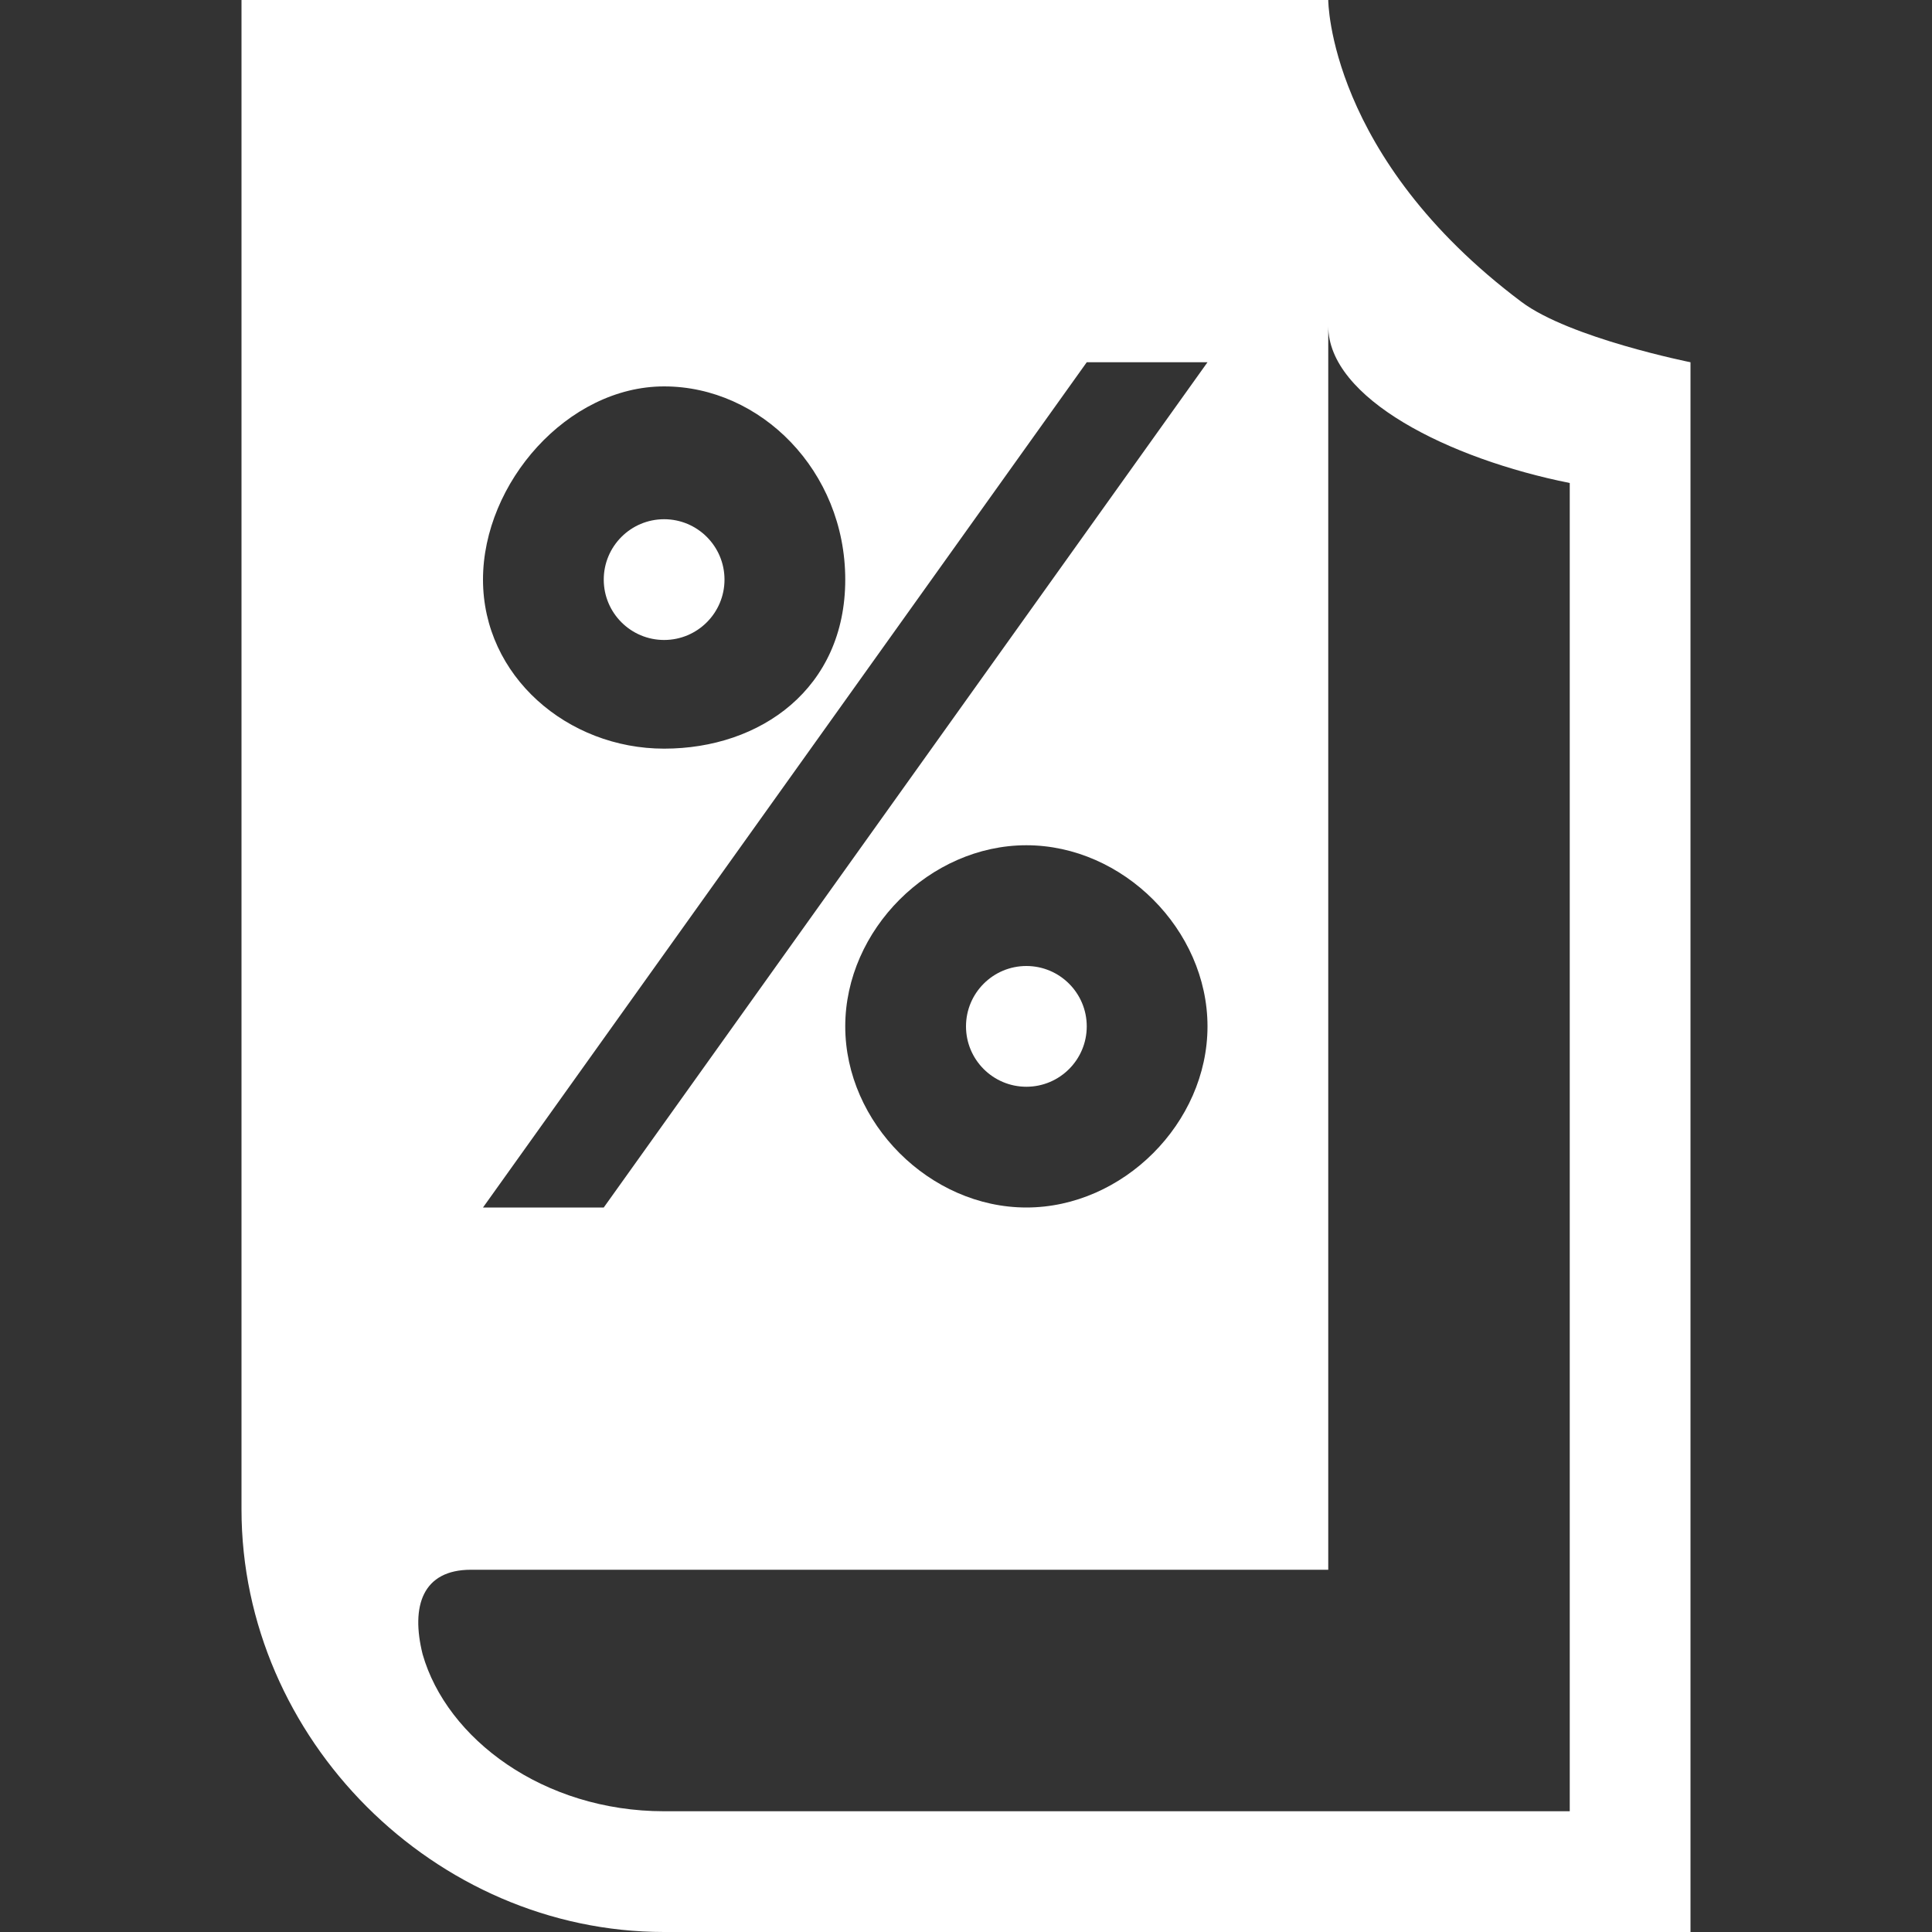 <svg height="16" viewBox="0 0 16 16" width="16" xmlns="http://www.w3.org/2000/svg"><rect x="0" y="0" width="16" height="16" fill="#333333" stroke="none"/><g fill="#fff"><path d="m12.6 2.5c-1.6-1.2-1.6-2.5-1.6-2.5h-9v12.5c0 1.9 1.6 3.5 3.5 3.5h8.5v-13s-1-.2-1.4-.5zm-7.1.7c.8 0 1.5.7 1.5 1.6s-.7 1.4-1.5 1.4-1.5-.6-1.5-1.4.7-1.6 1.5-1.6zm3.5-.2h1l-5 7h-1zm1 5.5c0 .8-.7 1.5-1.5 1.5s-1.5-.7-1.5-1.5.7-1.5 1.5-1.5 1.5.7 1.5 1.5zm3 6.5h-7.5c-1 0-1.8-.6-2-1.3-.1-.4 0-.7.4-.7h7.1v-10.3c0 .6 1 1.1 2 1.3z"/><path d="m9 8.5c0 .276-.224.5-.5.5s-.5-.224-.5-.5.224-.5.5-.5.5.224.5.5z"/><path d="m6 4.8c0 .276-.224.5-.5.5s-.5-.224-.5-.5.224-.5.5-.5.5.224.5.5z"/></g></svg>